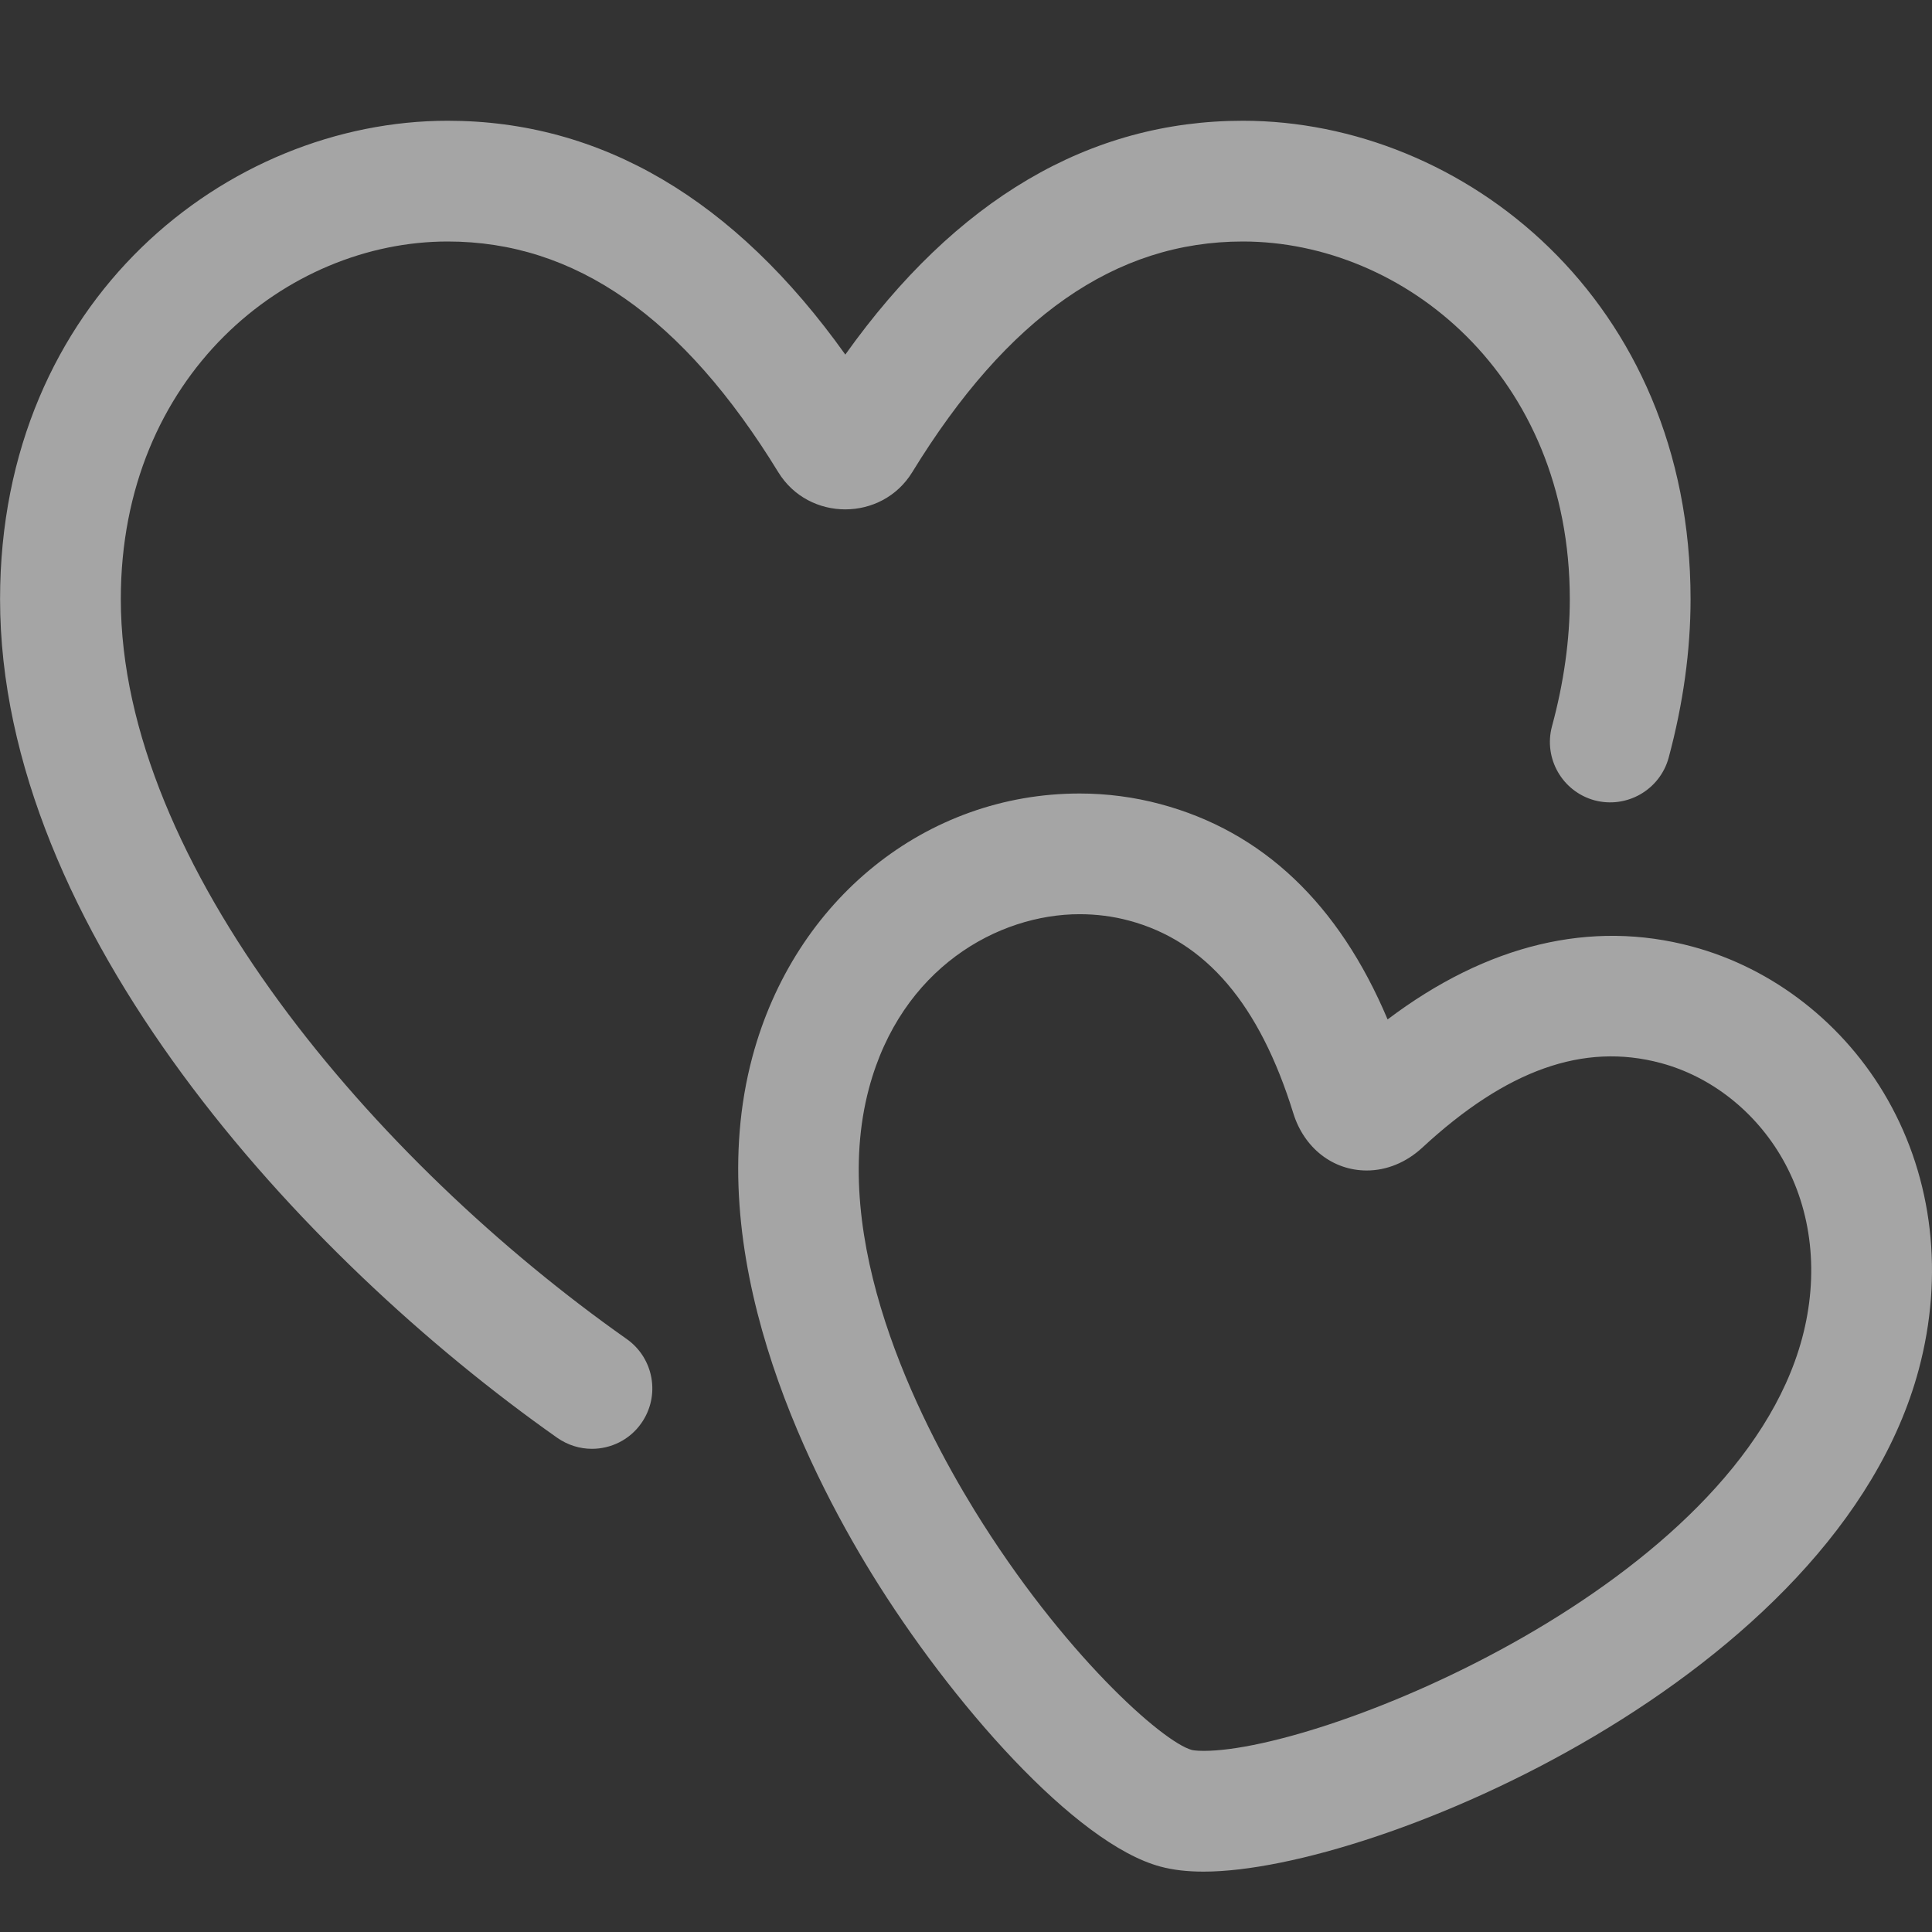 <svg xmlns="http://www.w3.org/2000/svg" width="32" height="32" viewBox="0 0 32 32"><rect x="0" y="0" width="32" height="32" fill="#333333" stroke="none"/><path d="M7.415 4C9.524 4 11.315 5.25 12.892 7.823C13.396 8.641 14.605 8.642 15.109 7.822C16.685 5.25 18.476 4 20.586 4C23.248 4 26.001 6.216 26.001 9.924C26.001 10.597 25.902 11.306 25.706 12.029C25.562 12.562 25.878 13.111 26.411 13.256C26.943 13.397 27.492 13.084 27.638 12.551C27.879 11.656 28.001 10.773 28.001 9.924C28.001 4.964 24.23 2 20.586 2C18.045 2 15.834 3.302 14.001 5.873C12.168 3.302 9.957 2 7.416 2C3.771 2 0.001 4.964 0.001 9.924C0.001 15.378 4.972 20.815 9.229 23.814C9.405 23.937 9.605 23.997 9.804 23.997C10.118 23.997 10.428 23.85 10.622 23.573C10.94 23.121 10.832 22.498 10.381 22.179C6.21 19.241 2.001 14.312 2.001 9.924C2 6.216 4.753 4 7.415 4ZM31.266 18.214C30.556 16.963 29.374 16.038 28.025 15.677C26.356 15.228 24.634 15.638 22.983 16.885C22.175 14.969 20.912 13.771 19.218 13.318C18.784 13.202 18.335 13.143 17.882 13.143C15.34 13.143 13.161 14.896 12.462 17.505C11.594 20.746 13.326 24.257 14.436 26.062C15.744 28.188 17.808 30.539 19.222 30.917C19.431 30.973 19.664 31 19.937 31C22.792 31 30.417 27.772 31.781 22.682C32.198 21.122 32.016 19.535 31.266 18.214ZM29.849 22.164C28.757 26.24 21.952 29.001 19.937 29C19.797 29 19.741 28.985 19.741 28.985C19.257 28.855 17.595 27.378 16.139 25.013C15.199 23.483 13.719 20.539 14.394 18.022C14.927 16.033 16.53 15.142 17.882 15.142C18.16 15.142 18.436 15.177 18.7 15.248C19.972 15.589 20.862 16.633 21.422 18.441C21.601 19.016 22.078 19.388 22.639 19.387C22.967 19.387 23.291 19.254 23.555 19.011C24.949 17.72 26.227 17.264 27.507 17.607C28.343 17.831 29.079 18.412 29.527 19.2C30.016 20.062 30.13 21.115 29.849 22.164Z" fill="#fff" opacity=".56"/></svg>